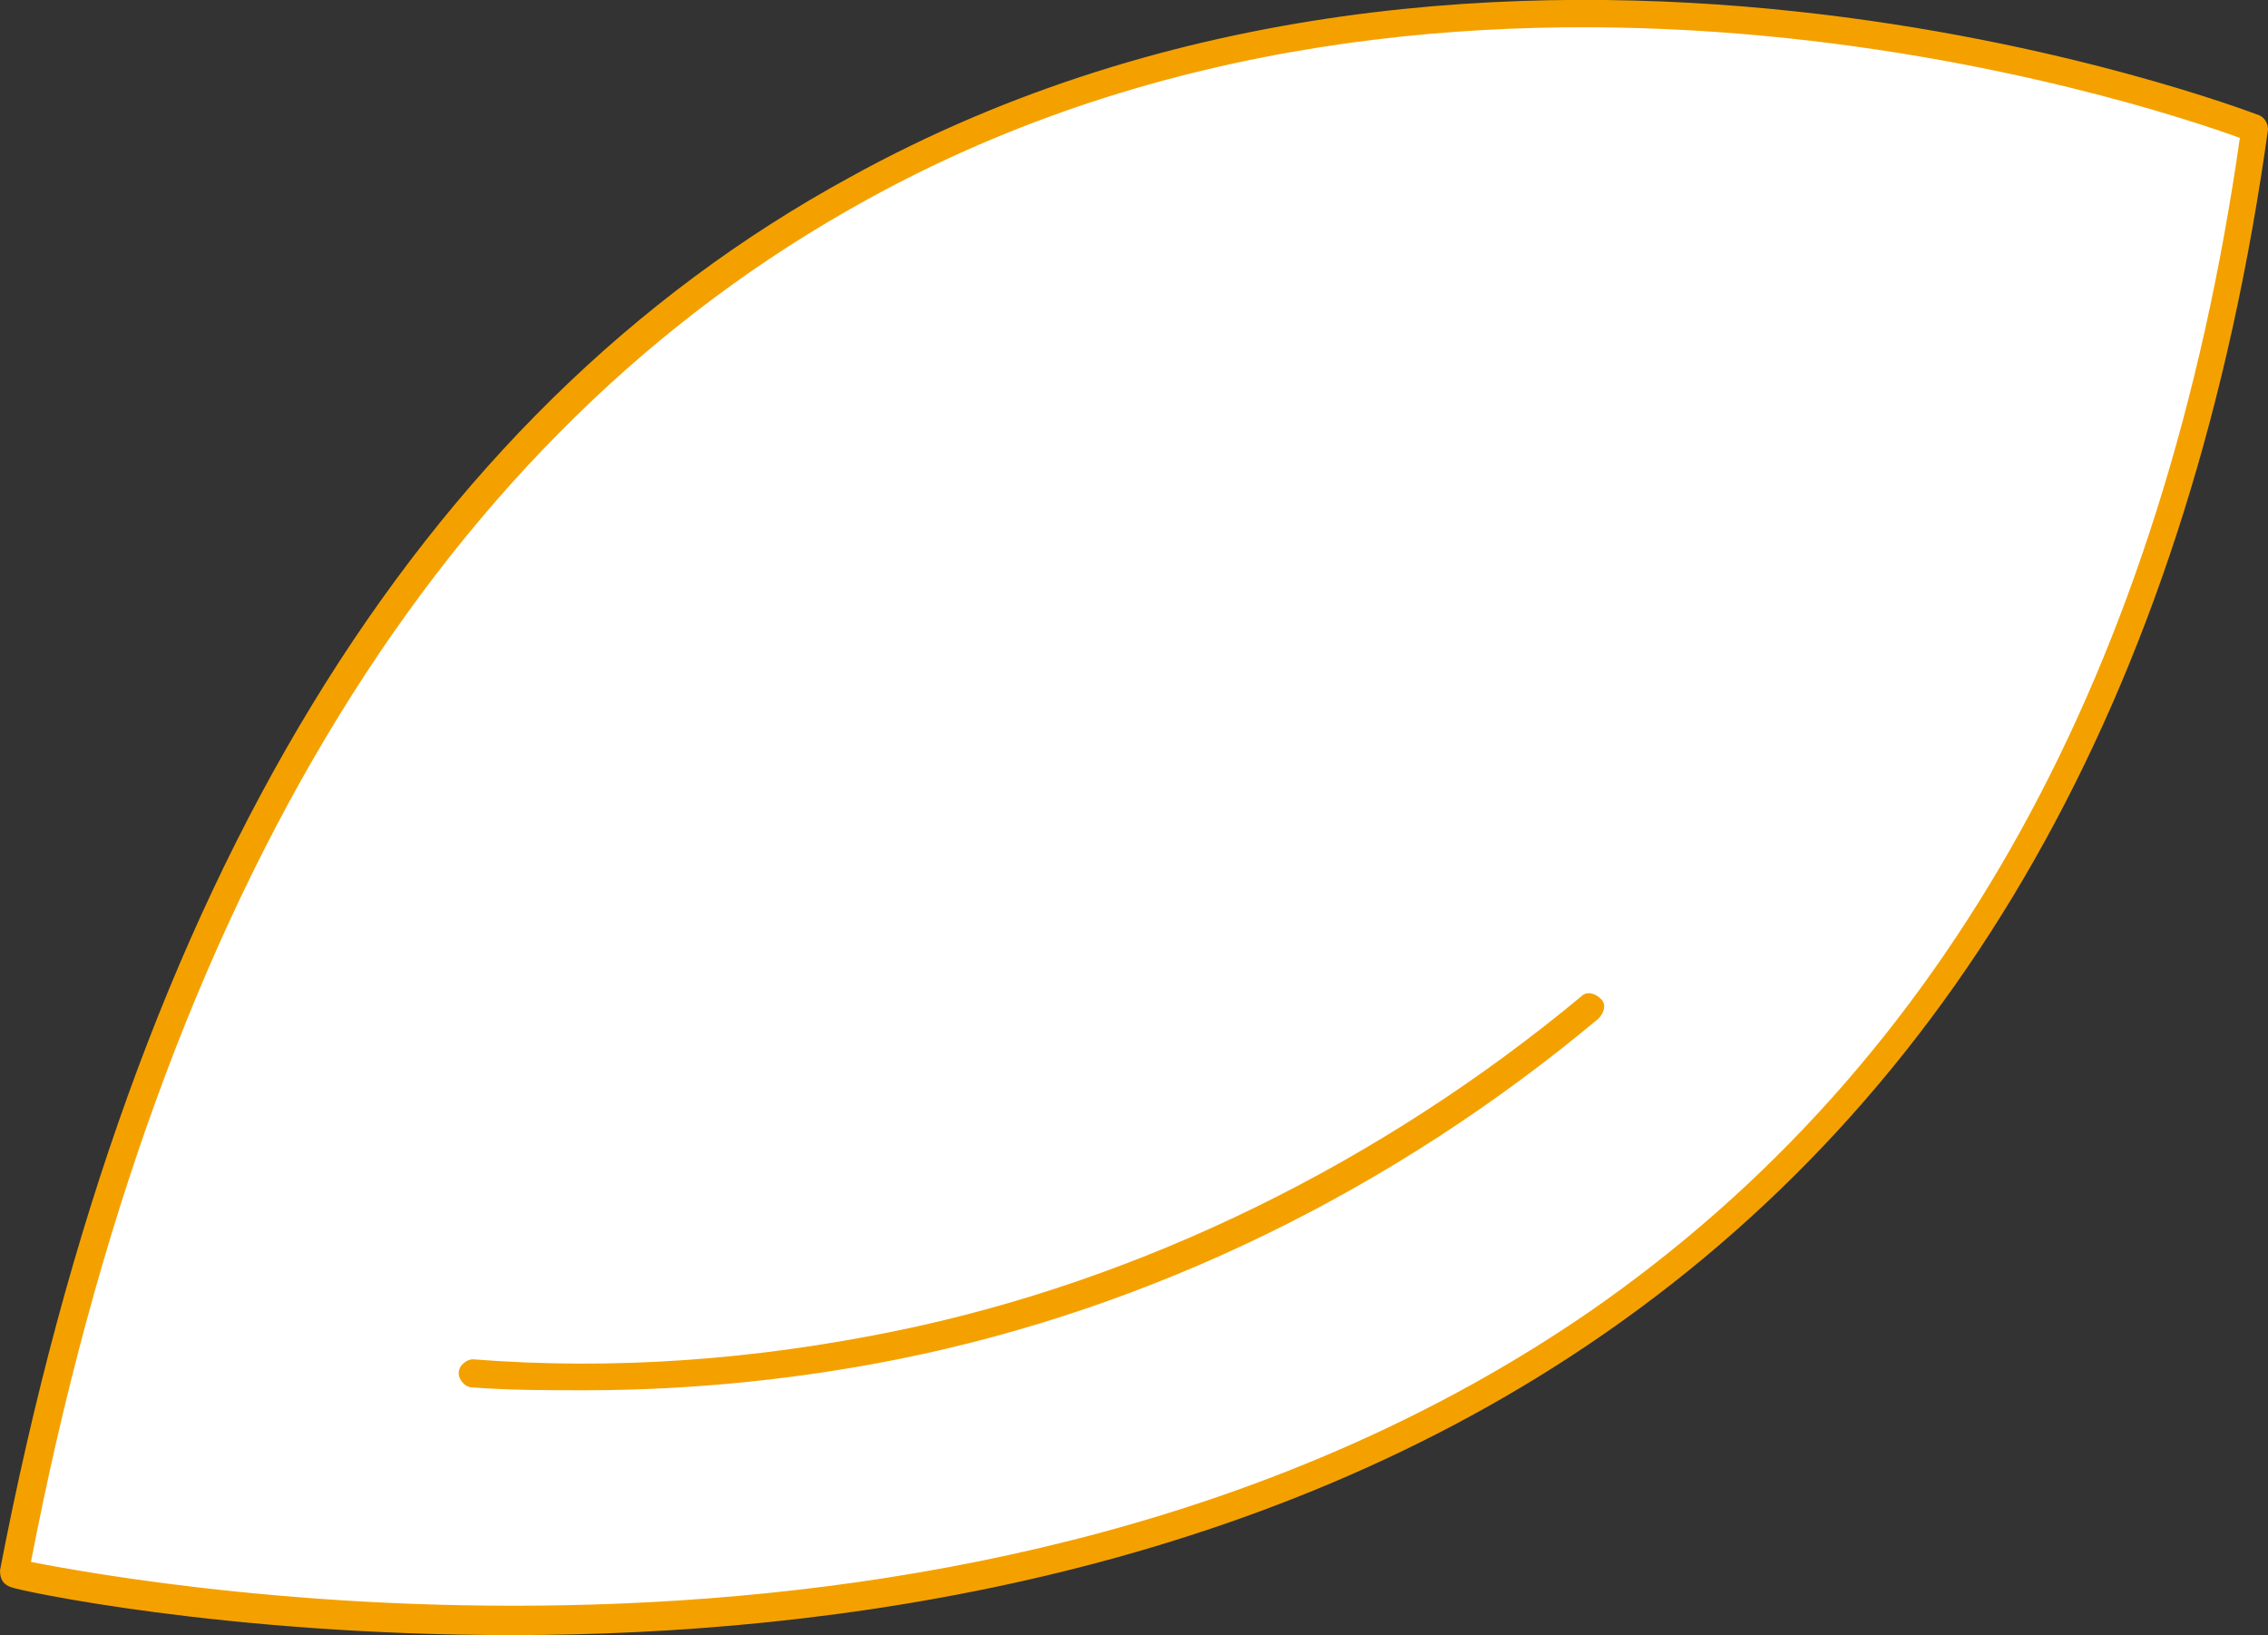 <?xml version="1.0" encoding="utf-8"?>
<!-- Generator: Adobe Illustrator 23.0.3, SVG Export Plug-In . SVG Version: 6.00 Build 0)  -->
<svg version="1.1" id="레이어_1" xmlns="http://www.w3.org/2000/svg" xmlns:xlink="http://www.w3.org/1999/xlink" x="0px"
	 y="0px" viewBox="0 0 80.6 58.1" style="enable-background:new 0 0 80.6 58.1;" xml:space="preserve">
<rect x="0" y="0" width="80.6" height="58.1" fill="#333333" stroke="none"/>
<style type="text/css">
	.st0{fill:#FFFFFF;}
	.st1{fill:#F4A100;}
</style>
<g>
	<g>
		<path class="st0" d="M80.1,4.6c0,0-64.9-25.7-79.6,51.3C0.5,55.9,70.9,72.2,80.1,4.6"/>
		<path class="st1" d="M18.2,58.1c-10.3,0-17.6-1.6-17.8-1.7C0.1,56.3,0,56.1,0,55.8C4.7,31.4,14.8,14.7,30.2,6.3
			C53.2-6.4,80,4,80.3,4.1c0.2,0.1,0.3,0.3,0.3,0.5C77.9,24,70,38.4,57,47.4C44.6,56,29.6,58.1,18.2,58.1z M1.1,55.5
			c4.1,0.8,33.6,6.1,55.4-8.9c12.7-8.8,20.4-22.8,23.1-41.7c-3.3-1.2-27.8-9.4-48.8,2.2C15.7,15.4,5.7,31.7,1.1,55.5z"/>
	</g>
	<path class="st1" d="M20.8,49.4c-1.3,0-2.7,0-4-0.1c-0.3,0-0.5-0.3-0.5-0.5c0-0.3,0.3-0.5,0.5-0.5c5.1,0.4,10.1,0,15-1
		c8.8-1.8,17.3-6,24.4-11.9c0.2-0.2,0.5-0.1,0.7,0.1c0.2,0.2,0.1,0.5-0.1,0.7c-7.3,6.1-15.9,10.3-24.9,12.1
		C28.4,49,24.6,49.4,20.8,49.4z"/>
</g>
</svg>
